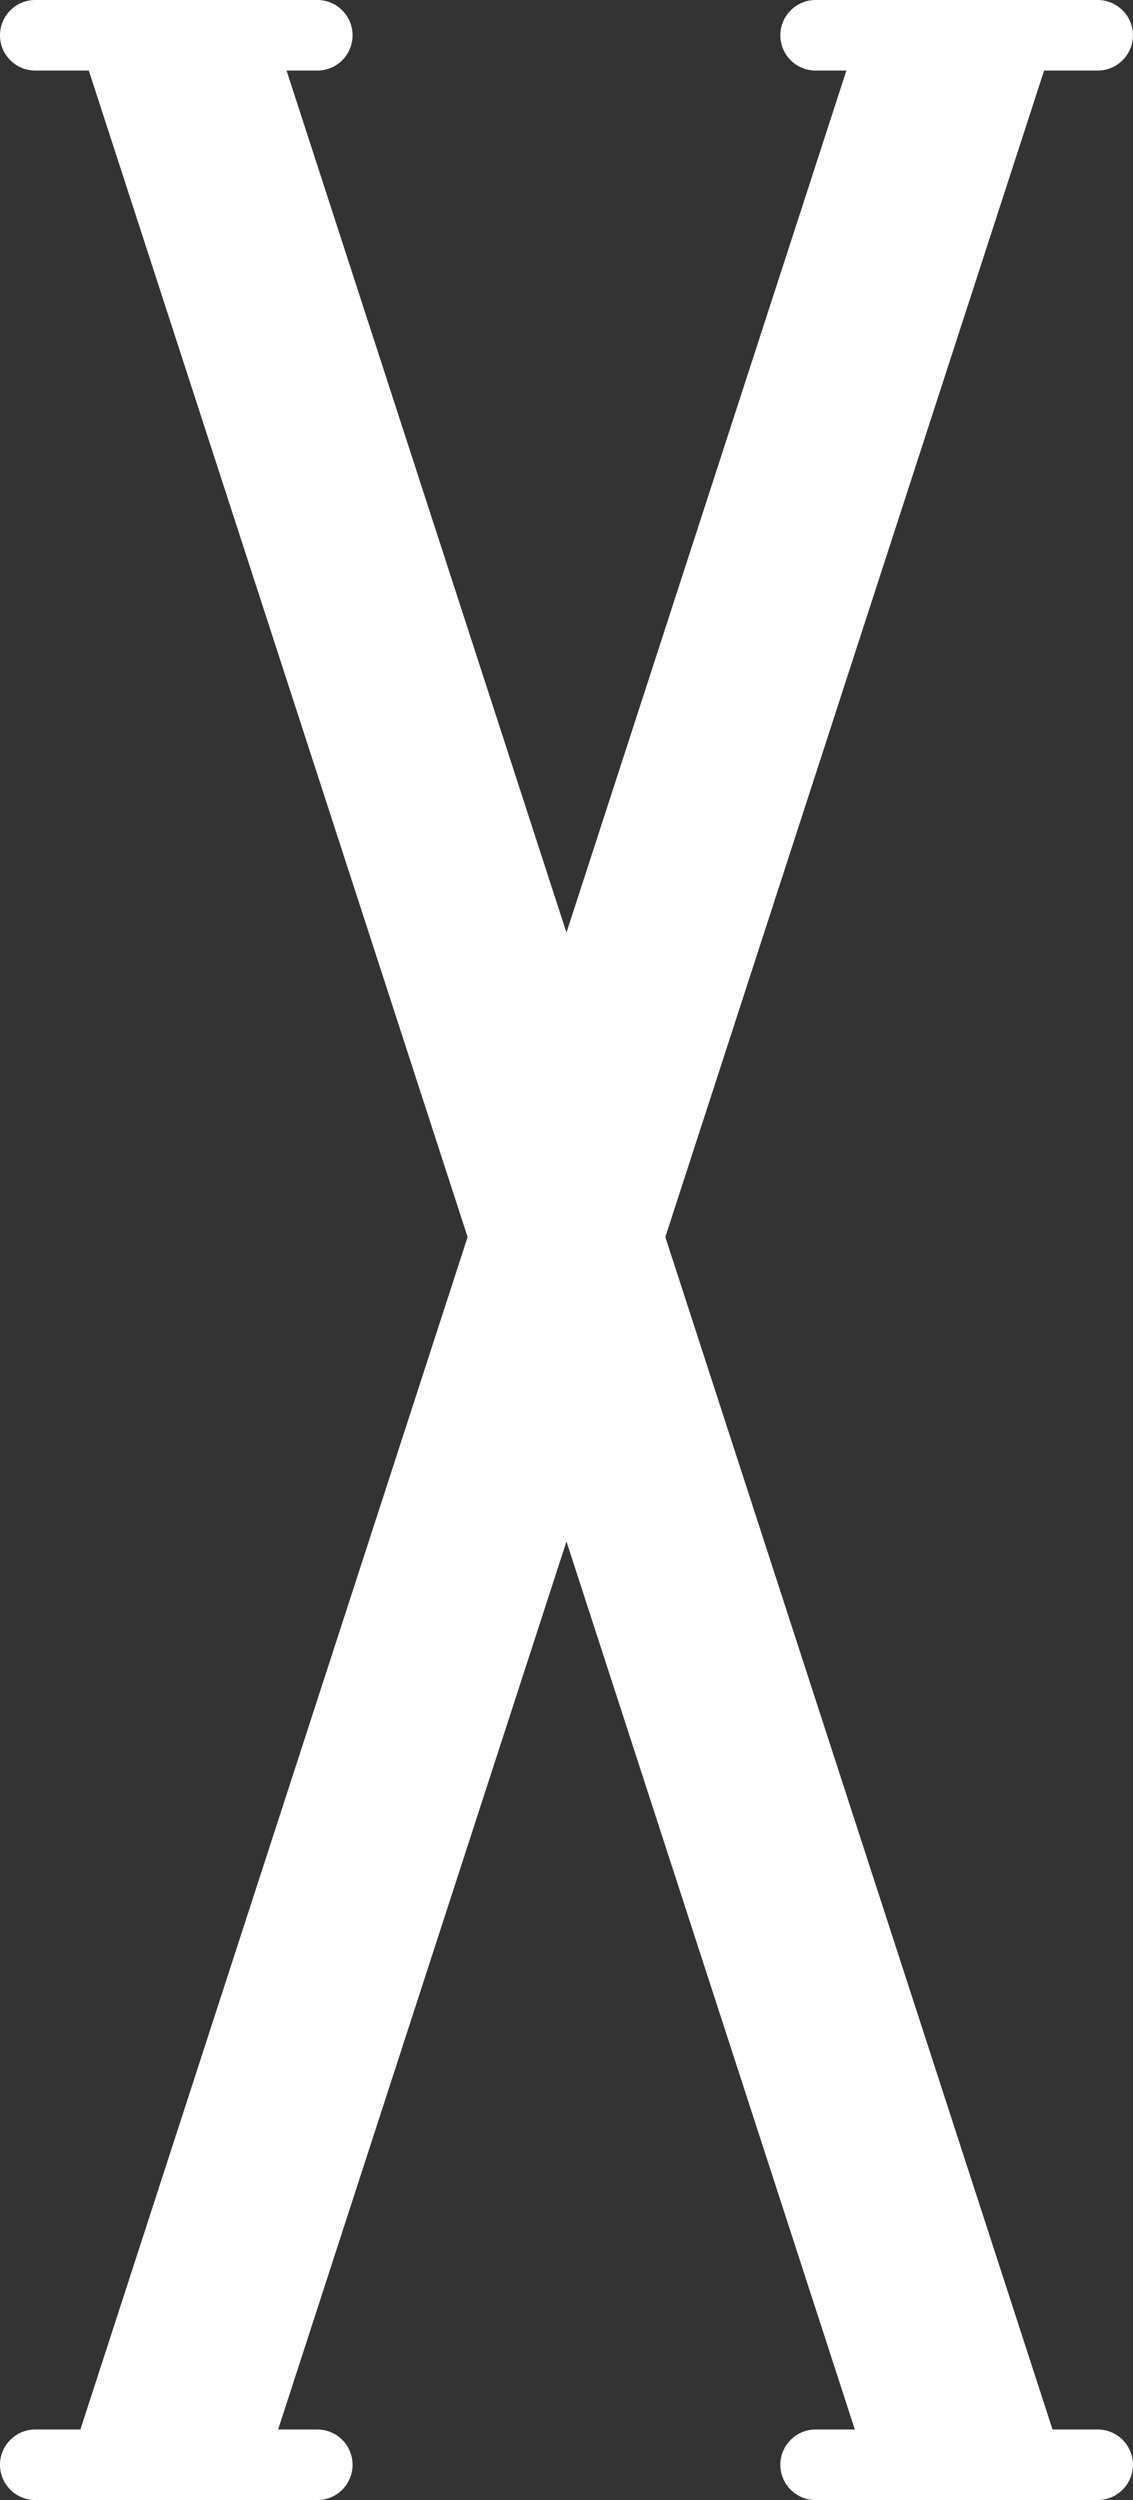 <?xml version="1.0" encoding="UTF-8" standalone="no"?><svg xmlns="http://www.w3.org/2000/svg" xmlns:xlink="http://www.w3.org/1999/xlink" fill="#ffffff" height="487.6" preserveAspectRatio="xMidYMid meet" version="1" viewBox="0.0 0.0 221.1 487.6" width="221.1" zoomAndPan="magnify"><rect x="0.0" y="0.0" width="221.1" height="487.6" fill="#333333" stroke="none"/><defs><clipPath id="a"><path d="M 0 0 L 221.078 0 L 221.078 487.578 L 0 487.578 Z M 0 0"/></clipPath></defs><g><g clip-path="url(#a)" id="change1_1"><path d="M 221.086 480.699 C 221.086 482.598 220.316 484.32 219.07 485.562 C 217.828 486.809 216.105 487.578 214.203 487.578 L 159.16 487.578 C 155.363 487.578 152.281 484.496 152.281 480.699 C 152.281 478.801 153.055 477.082 154.301 475.836 C 155.543 474.59 157.266 473.82 159.16 473.82 L 166.816 473.82 L 110.543 300.629 L 54.273 473.82 L 61.922 473.82 C 65.723 473.82 68.801 476.902 68.801 480.699 C 68.801 482.598 68.031 484.32 66.789 485.562 C 65.547 486.809 63.82 487.578 61.922 487.578 L 6.879 487.578 C 3.082 487.578 0 484.496 0 480.699 C 0 478.801 0.77 477.082 2.02 475.836 C 3.262 474.59 4.98 473.82 6.879 473.82 L 15.688 473.82 L 91.25 241.258 L 91.25 241.254 L 17.332 13.762 L 6.879 13.762 C 3.082 13.762 0 10.68 0 6.883 C 0 4.98 0.77 3.262 2.02 2.02 C 3.262 0.77 4.98 0 6.879 0 L 61.922 0 C 65.723 0 68.801 3.086 68.801 6.883 C 68.801 8.781 68.031 10.5 66.789 11.742 C 65.547 12.992 63.82 13.762 61.922 13.762 L 55.918 13.762 L 110.543 181.883 L 165.172 13.762 L 159.16 13.762 C 155.363 13.762 152.281 10.68 152.281 6.883 C 152.281 4.98 153.055 3.262 154.301 2.02 C 155.543 0.77 157.266 0 159.16 0 L 214.203 0 C 218.008 0 221.086 3.086 221.086 6.883 C 221.086 8.781 220.316 10.5 219.07 11.742 C 217.828 12.992 216.105 13.762 214.203 13.762 L 203.75 13.762 L 129.836 241.254 L 205.398 473.82 L 214.203 473.82 C 218.008 473.82 221.086 476.902 221.086 480.699" fill-rule="evenodd"/></g></g></svg>